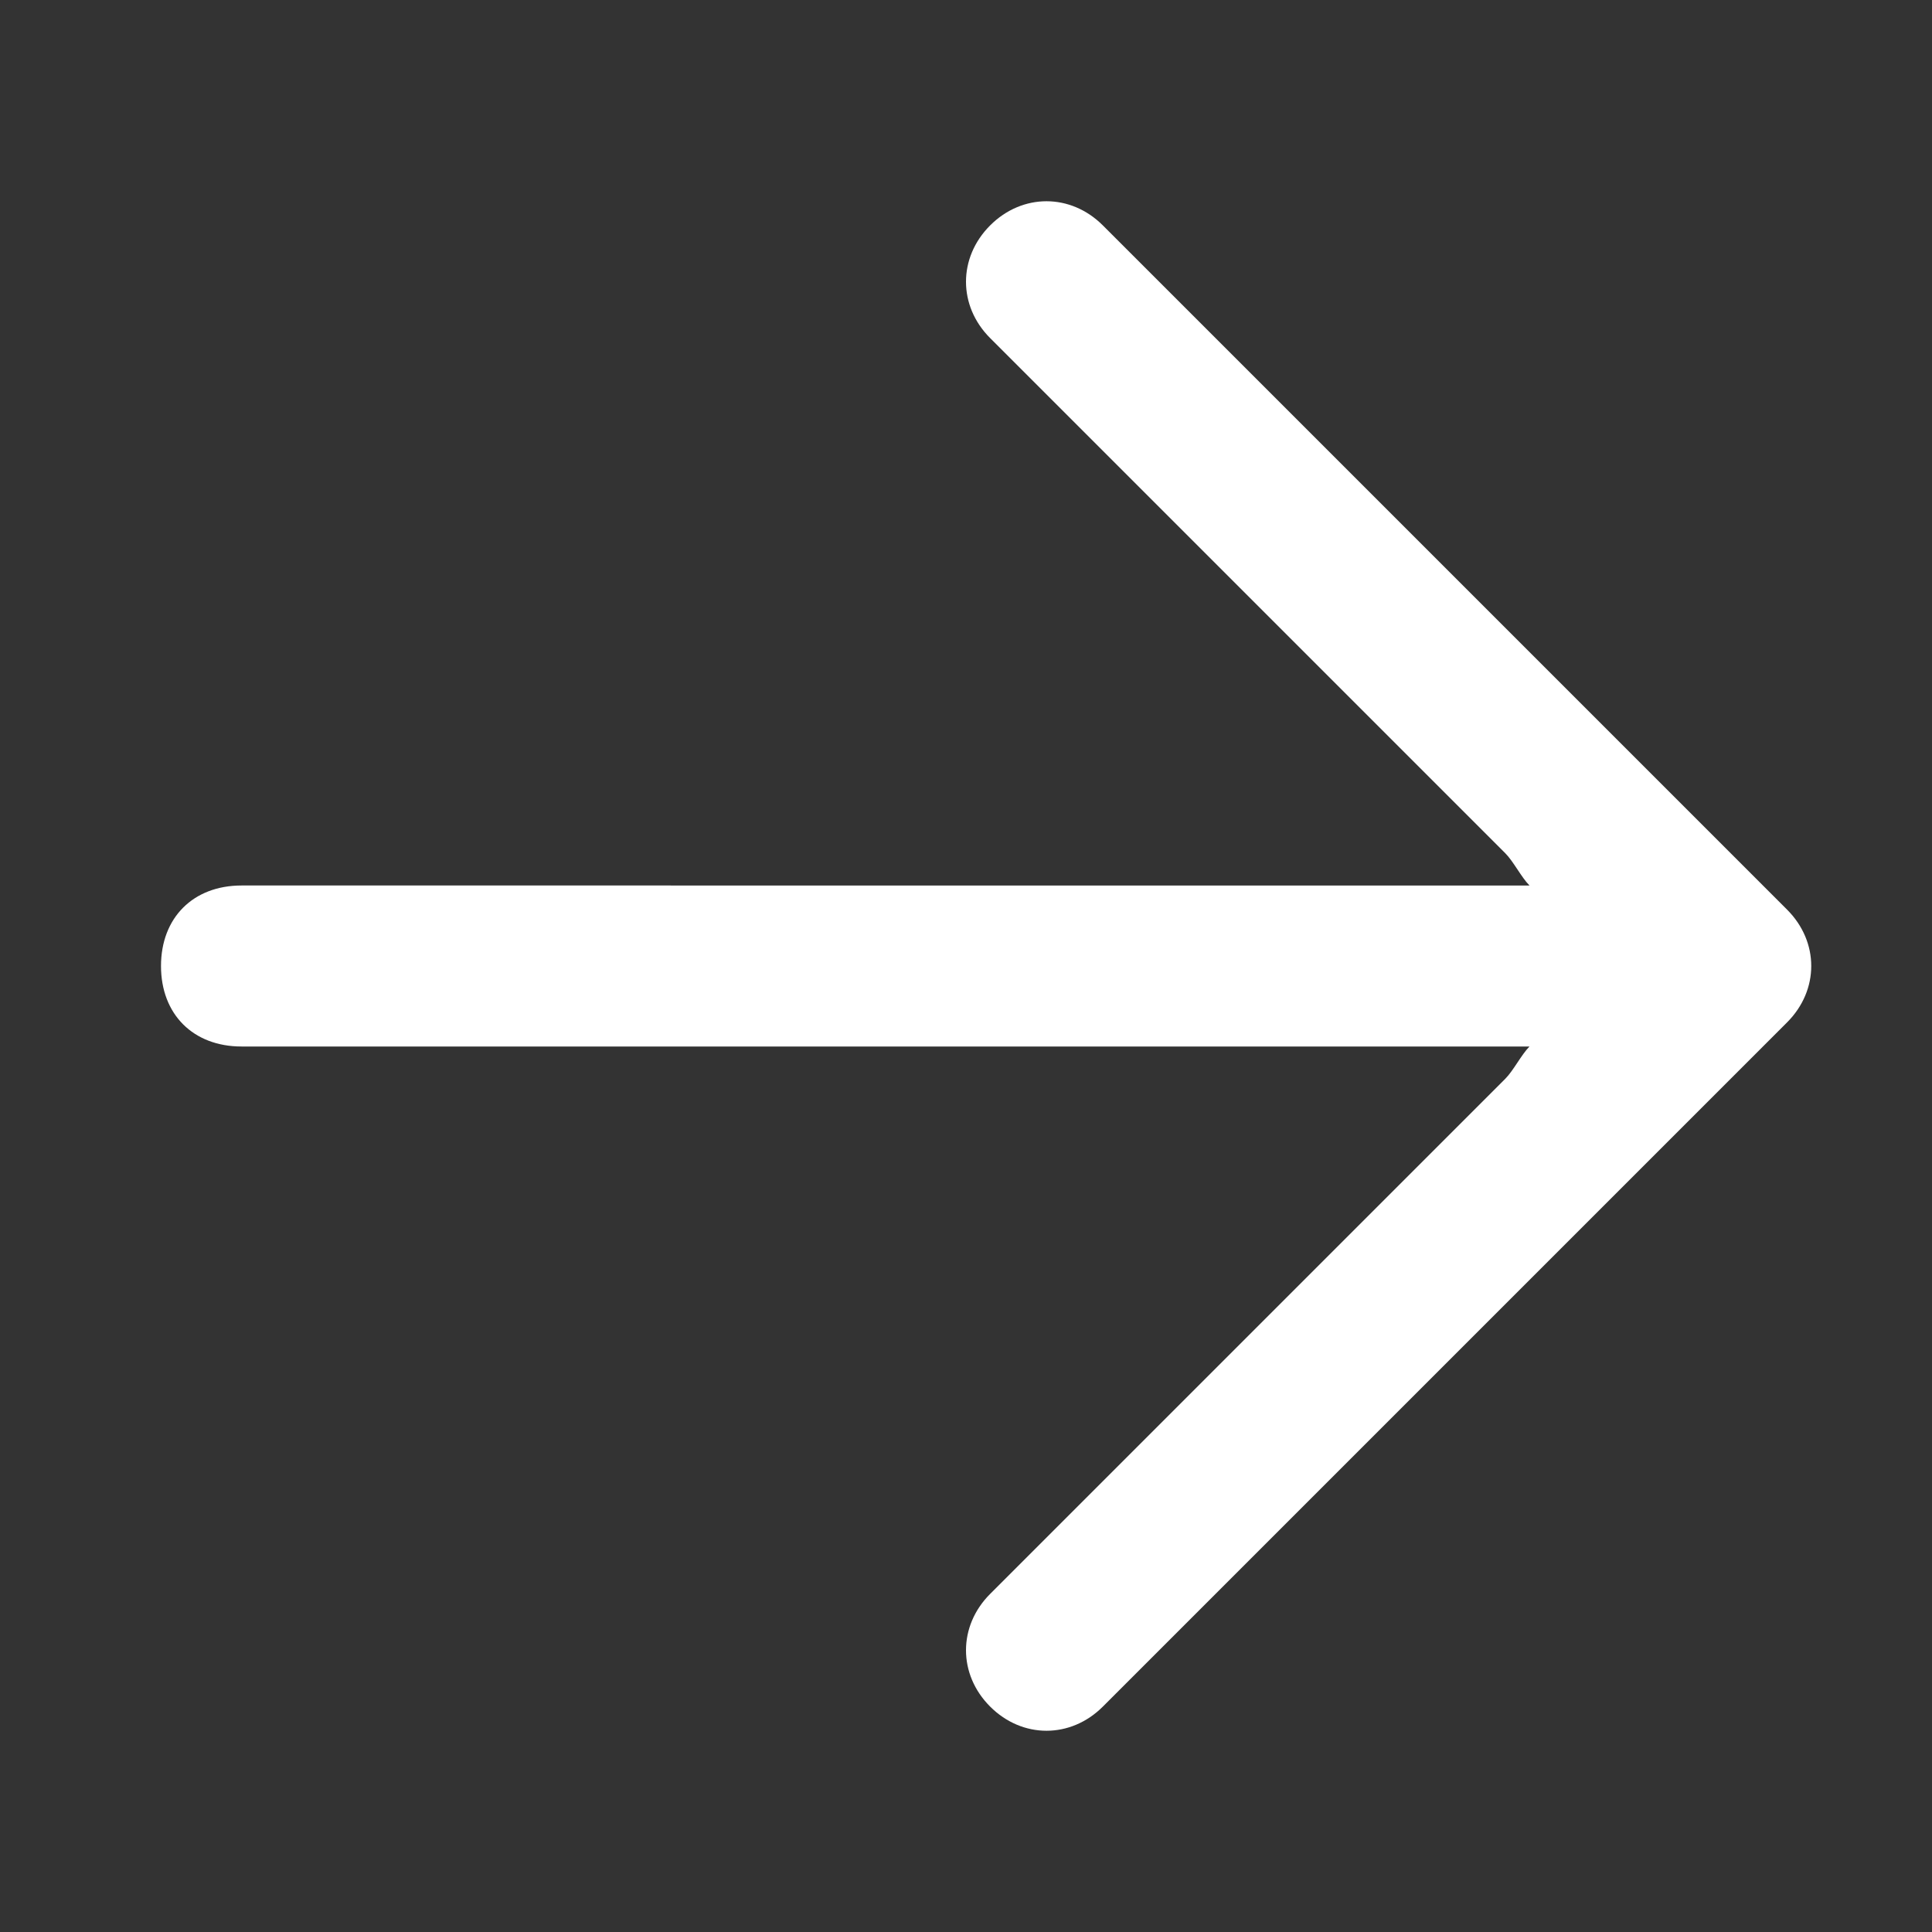 <?xml version="1.0" encoding="utf-8"?>
<!-- Generator: Adobe Illustrator 27.6.1, SVG Export Plug-In . SVG Version: 6.00 Build 0)  -->
<svg version="1.1" id="Laag_1" xmlns="http://www.w3.org/2000/svg" xmlns:xlink="http://www.w3.org/1999/xlink" x="0px" y="0px"
	 viewBox="0 0 24 24" style="enable-background:new 0 0 24 24;" xml:space="preserve">
<rect x="0" y="0" width="24" height="24" fill="#333333" stroke="none"/>
<style type="text/css">
	.st0{fill-rule:evenodd;clip-rule:evenodd;fill:#FFFFFF;}
</style>
<path class="st0" d="M2,12c0,0.6,0.4,1,1,1h16c-0.1,0.1-0.2,0.3-0.3,0.4l-6.4,6.4c-0.4,0.4-0.4,1,0,1.4c0.4,0.4,1,0.4,1.4,0l8.5-8.5
	c0.4-0.4,0.4-1,0-1.4l0,0l-8.5-8.5c-0.4-0.4-1-0.4-1.4,0c-0.4,0.4-0.4,1,0,1.4l6.4,6.4c0.1,0.1,0.2,0.3,0.3,0.4H3
	C2.4,11,2,11.4,2,12z"/>
</svg>
